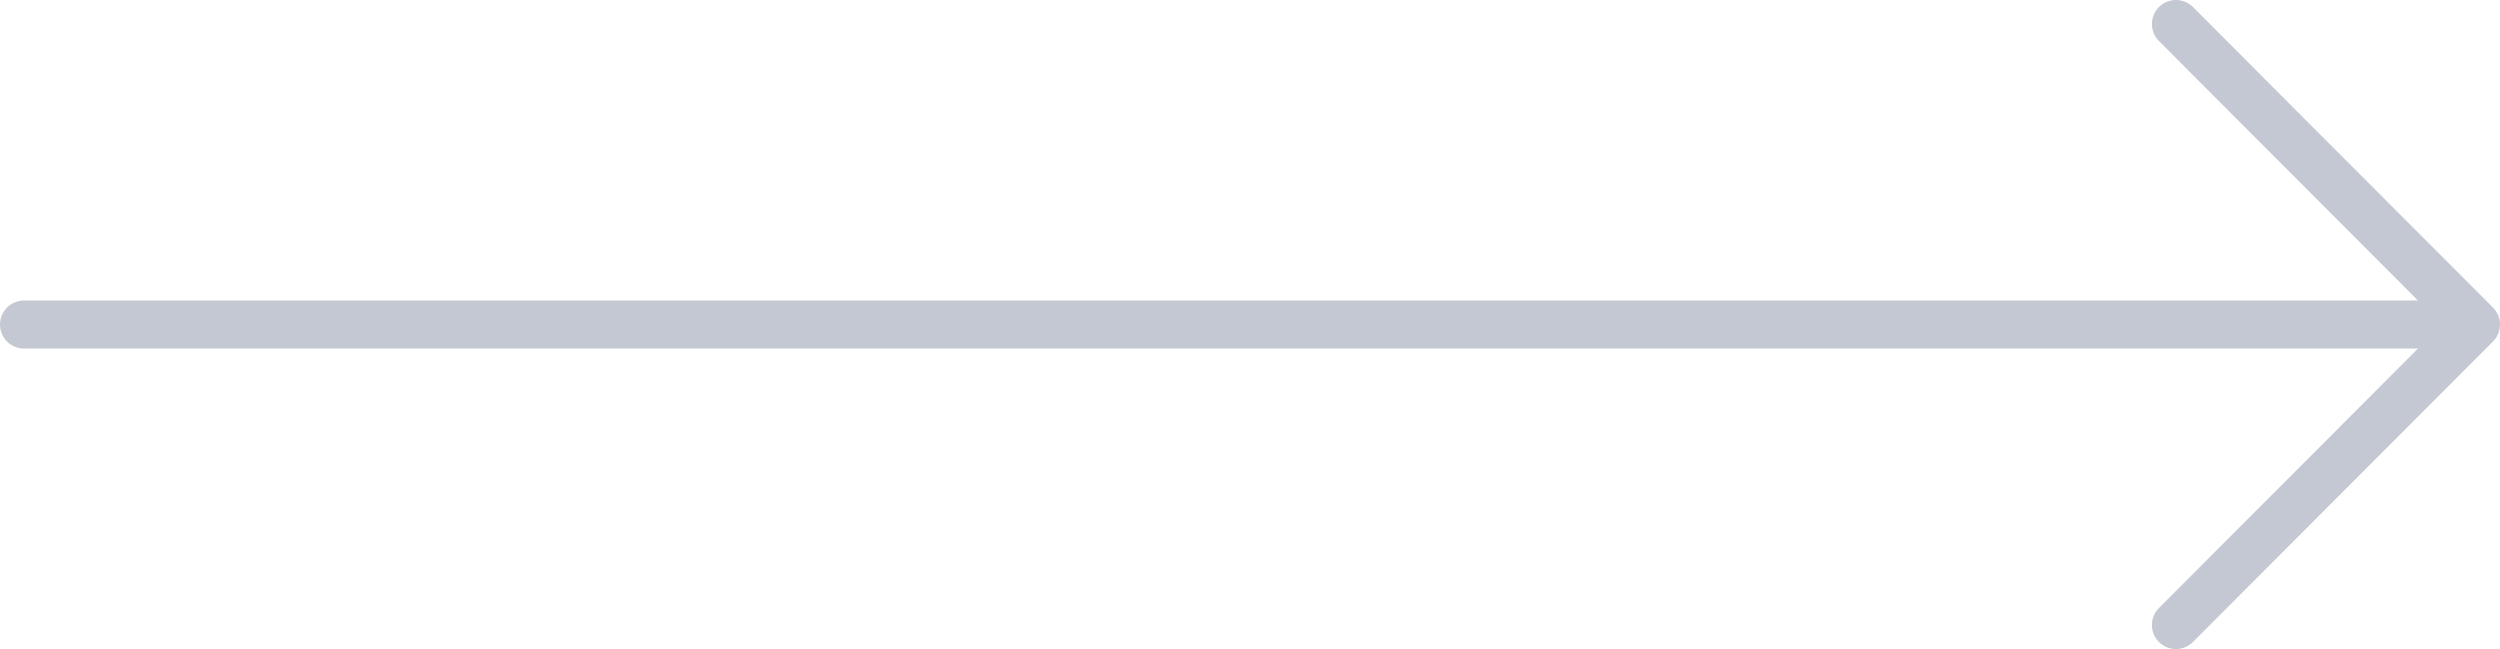 <?xml version="1.0"?>
<svg xmlns="http://www.w3.org/2000/svg" width="104" height="27" viewBox="0 0 104 27" fill="none">
<path d="M90.519 1L103 13.5M103 13.5L90.519 26M103 13.5H1" stroke="#C3C8D2" stroke-width="2" stroke-linecap="round" stroke-linejoin="round"/>
</svg>
